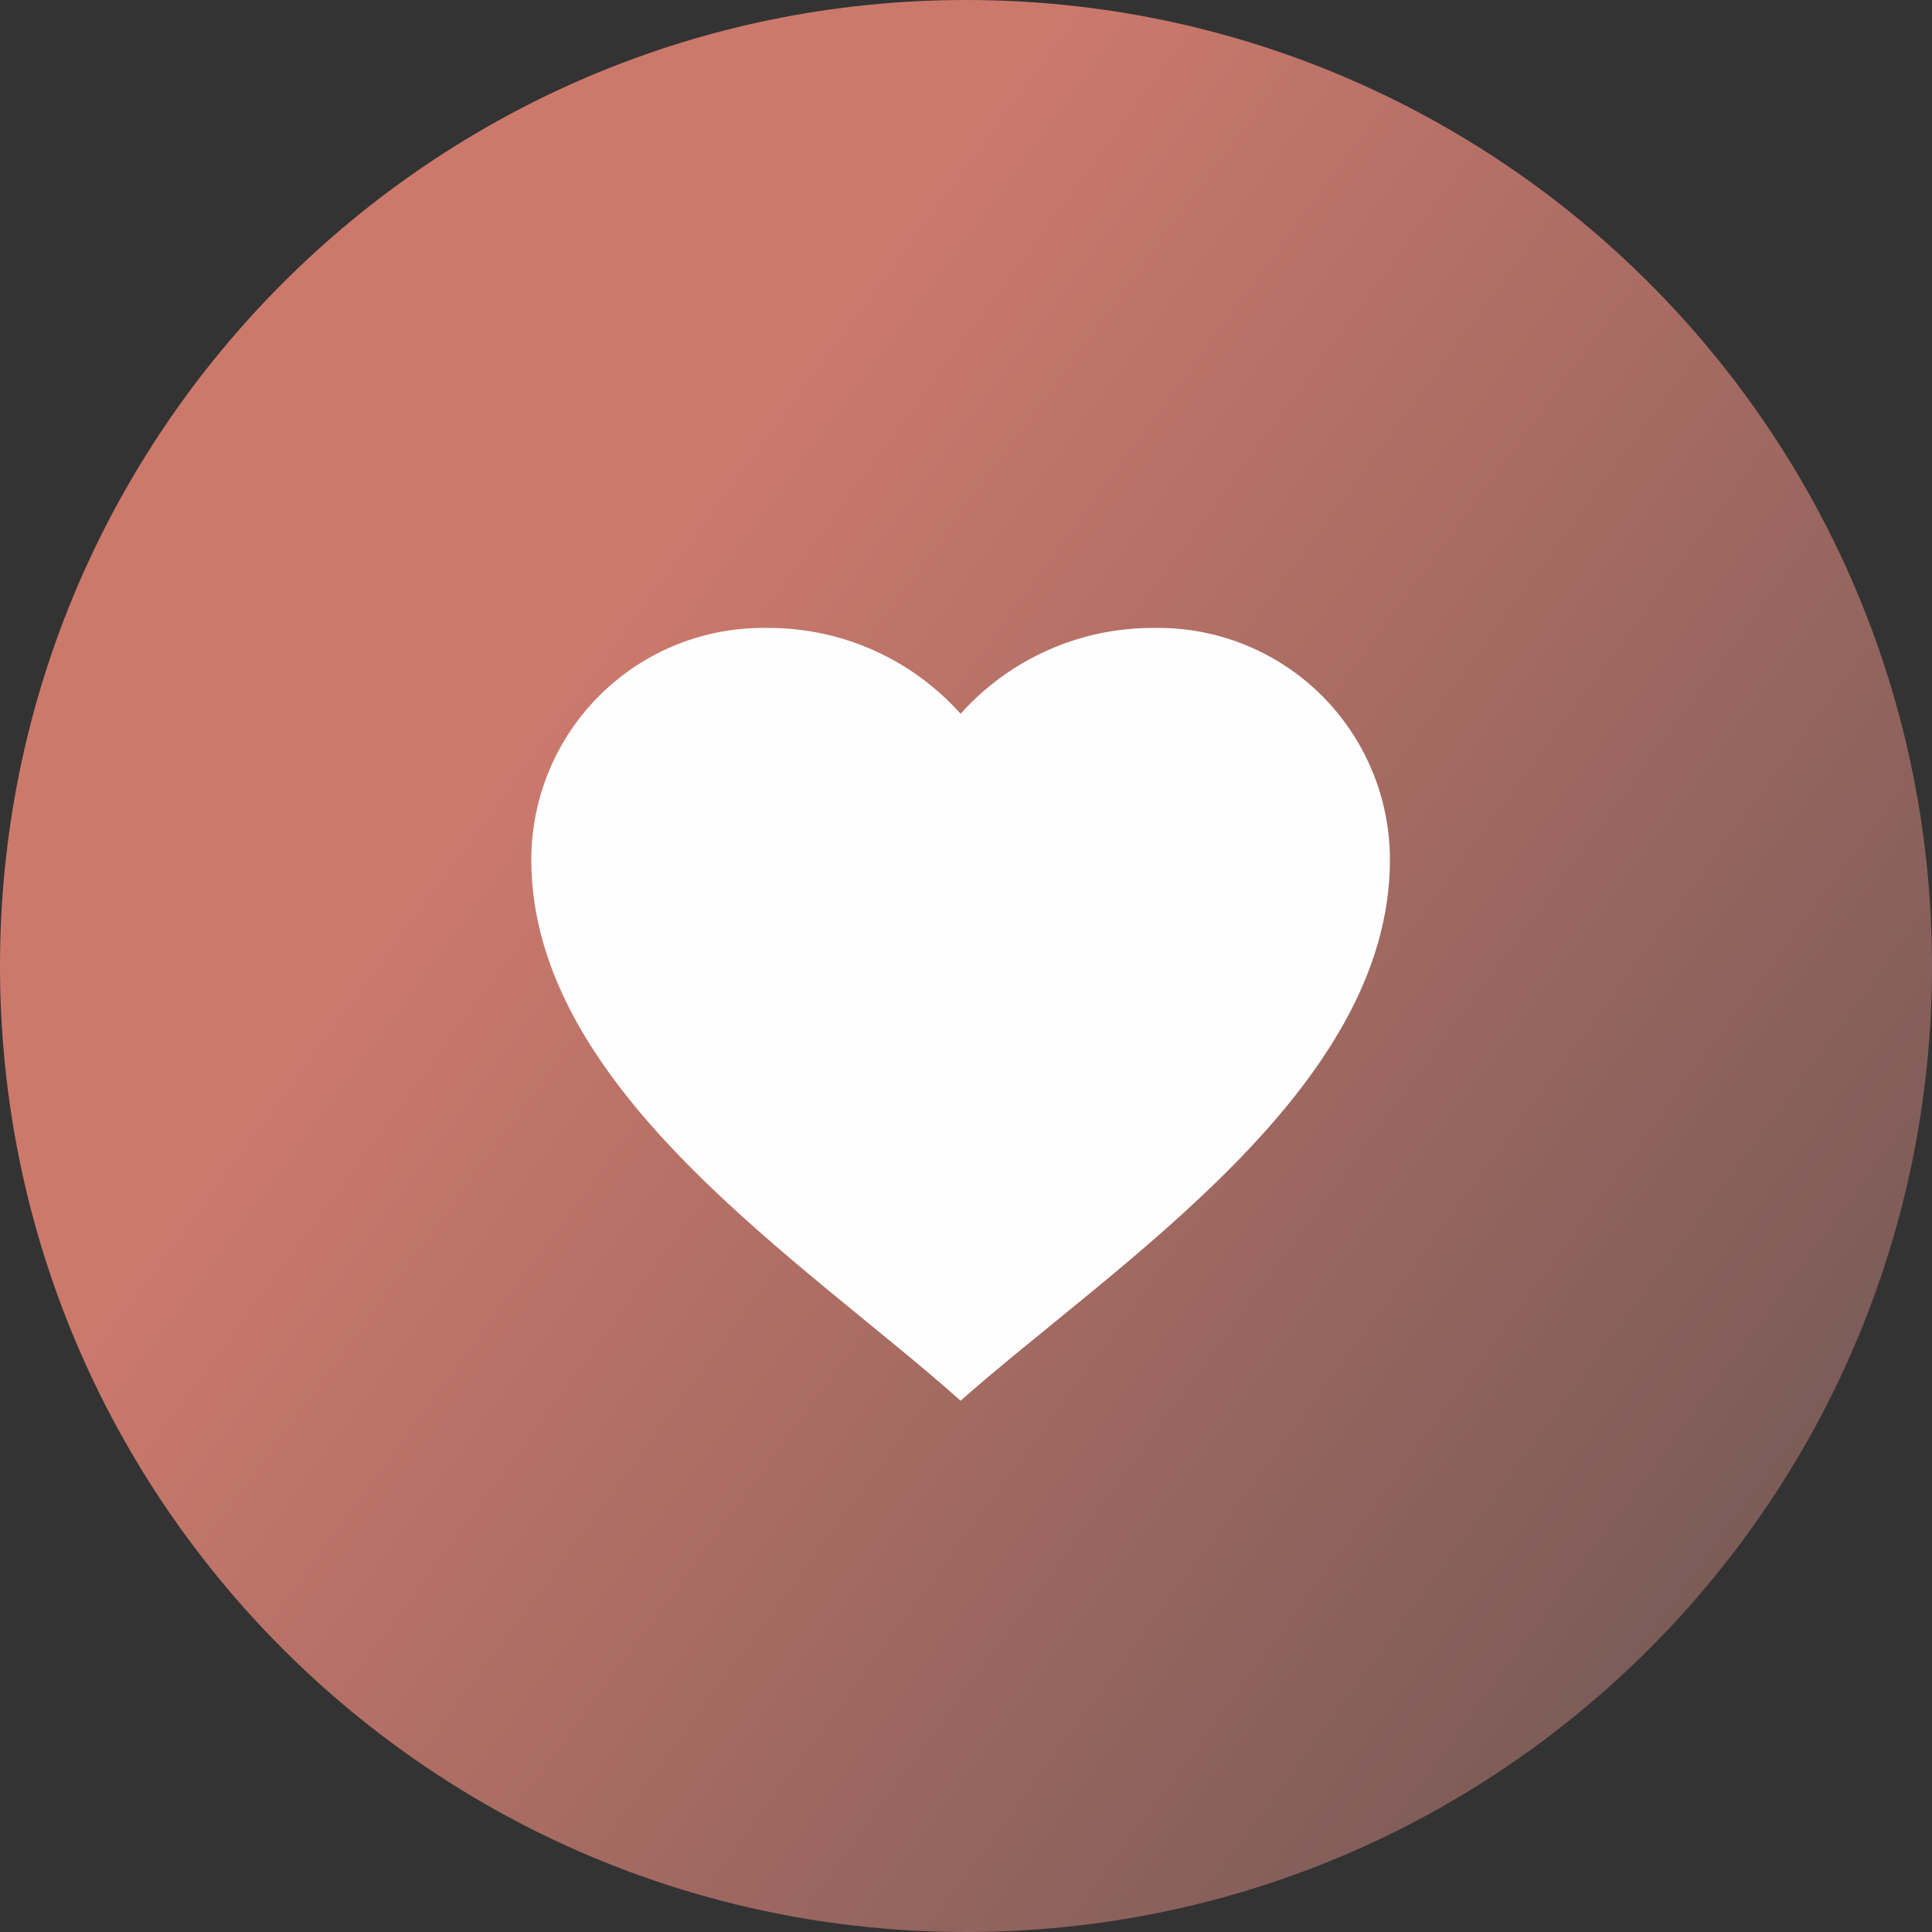 <?xml version="1.0" encoding="UTF-8"?> <svg xmlns="http://www.w3.org/2000/svg" width="40" height="40" viewBox="0 0 40 40" fill="none"><rect x="0" y="0" width="40" height="40" fill="#333333" stroke="none"/><g clip-path="url(#clip0_130_312)"><path d="M40 20C40 8.954 31.046 0 20 0C8.954 0 0 8.954 0 20C0 31.046 8.954 40 20 40C31.046 40 40 31.046 40 20Z" fill="url(#paint0_linear_130_312)"></path><path d="M11 17.801C11 17.163 11.127 16.531 11.374 15.943C11.62 15.355 11.982 14.822 12.437 14.375C12.892 13.928 13.432 13.576 14.024 13.34C14.617 13.104 15.251 12.989 15.889 13.001C16.643 12.997 17.39 13.153 18.08 13.46C18.769 13.766 19.386 14.216 19.888 14.778C20.391 14.216 21.008 13.766 21.697 13.46C22.387 13.153 23.134 12.997 23.888 13.001C24.526 12.989 25.16 13.104 25.752 13.34C26.345 13.576 26.885 13.928 27.34 14.375C27.795 14.822 28.156 15.355 28.403 15.943C28.65 16.531 28.777 17.163 28.777 17.801C28.777 22.561 23.107 26.156 19.888 29C16.677 26.132 11 22.565 11 17.801Z" fill="#FEFEFE"></path></g><defs><linearGradient id="paint0_linear_130_312" x1="2.652" y1="10.904" x2="43.335" y2="40.81" gradientUnits="userSpaceOnUse"><stop offset="0.18" stop-color="#CC796C"></stop><stop offset="1" stop-color="#5F5151"></stop></linearGradient><clipPath id="clip0_130_312"><rect width="40" height="40" fill="white"></rect></clipPath></defs></svg> 